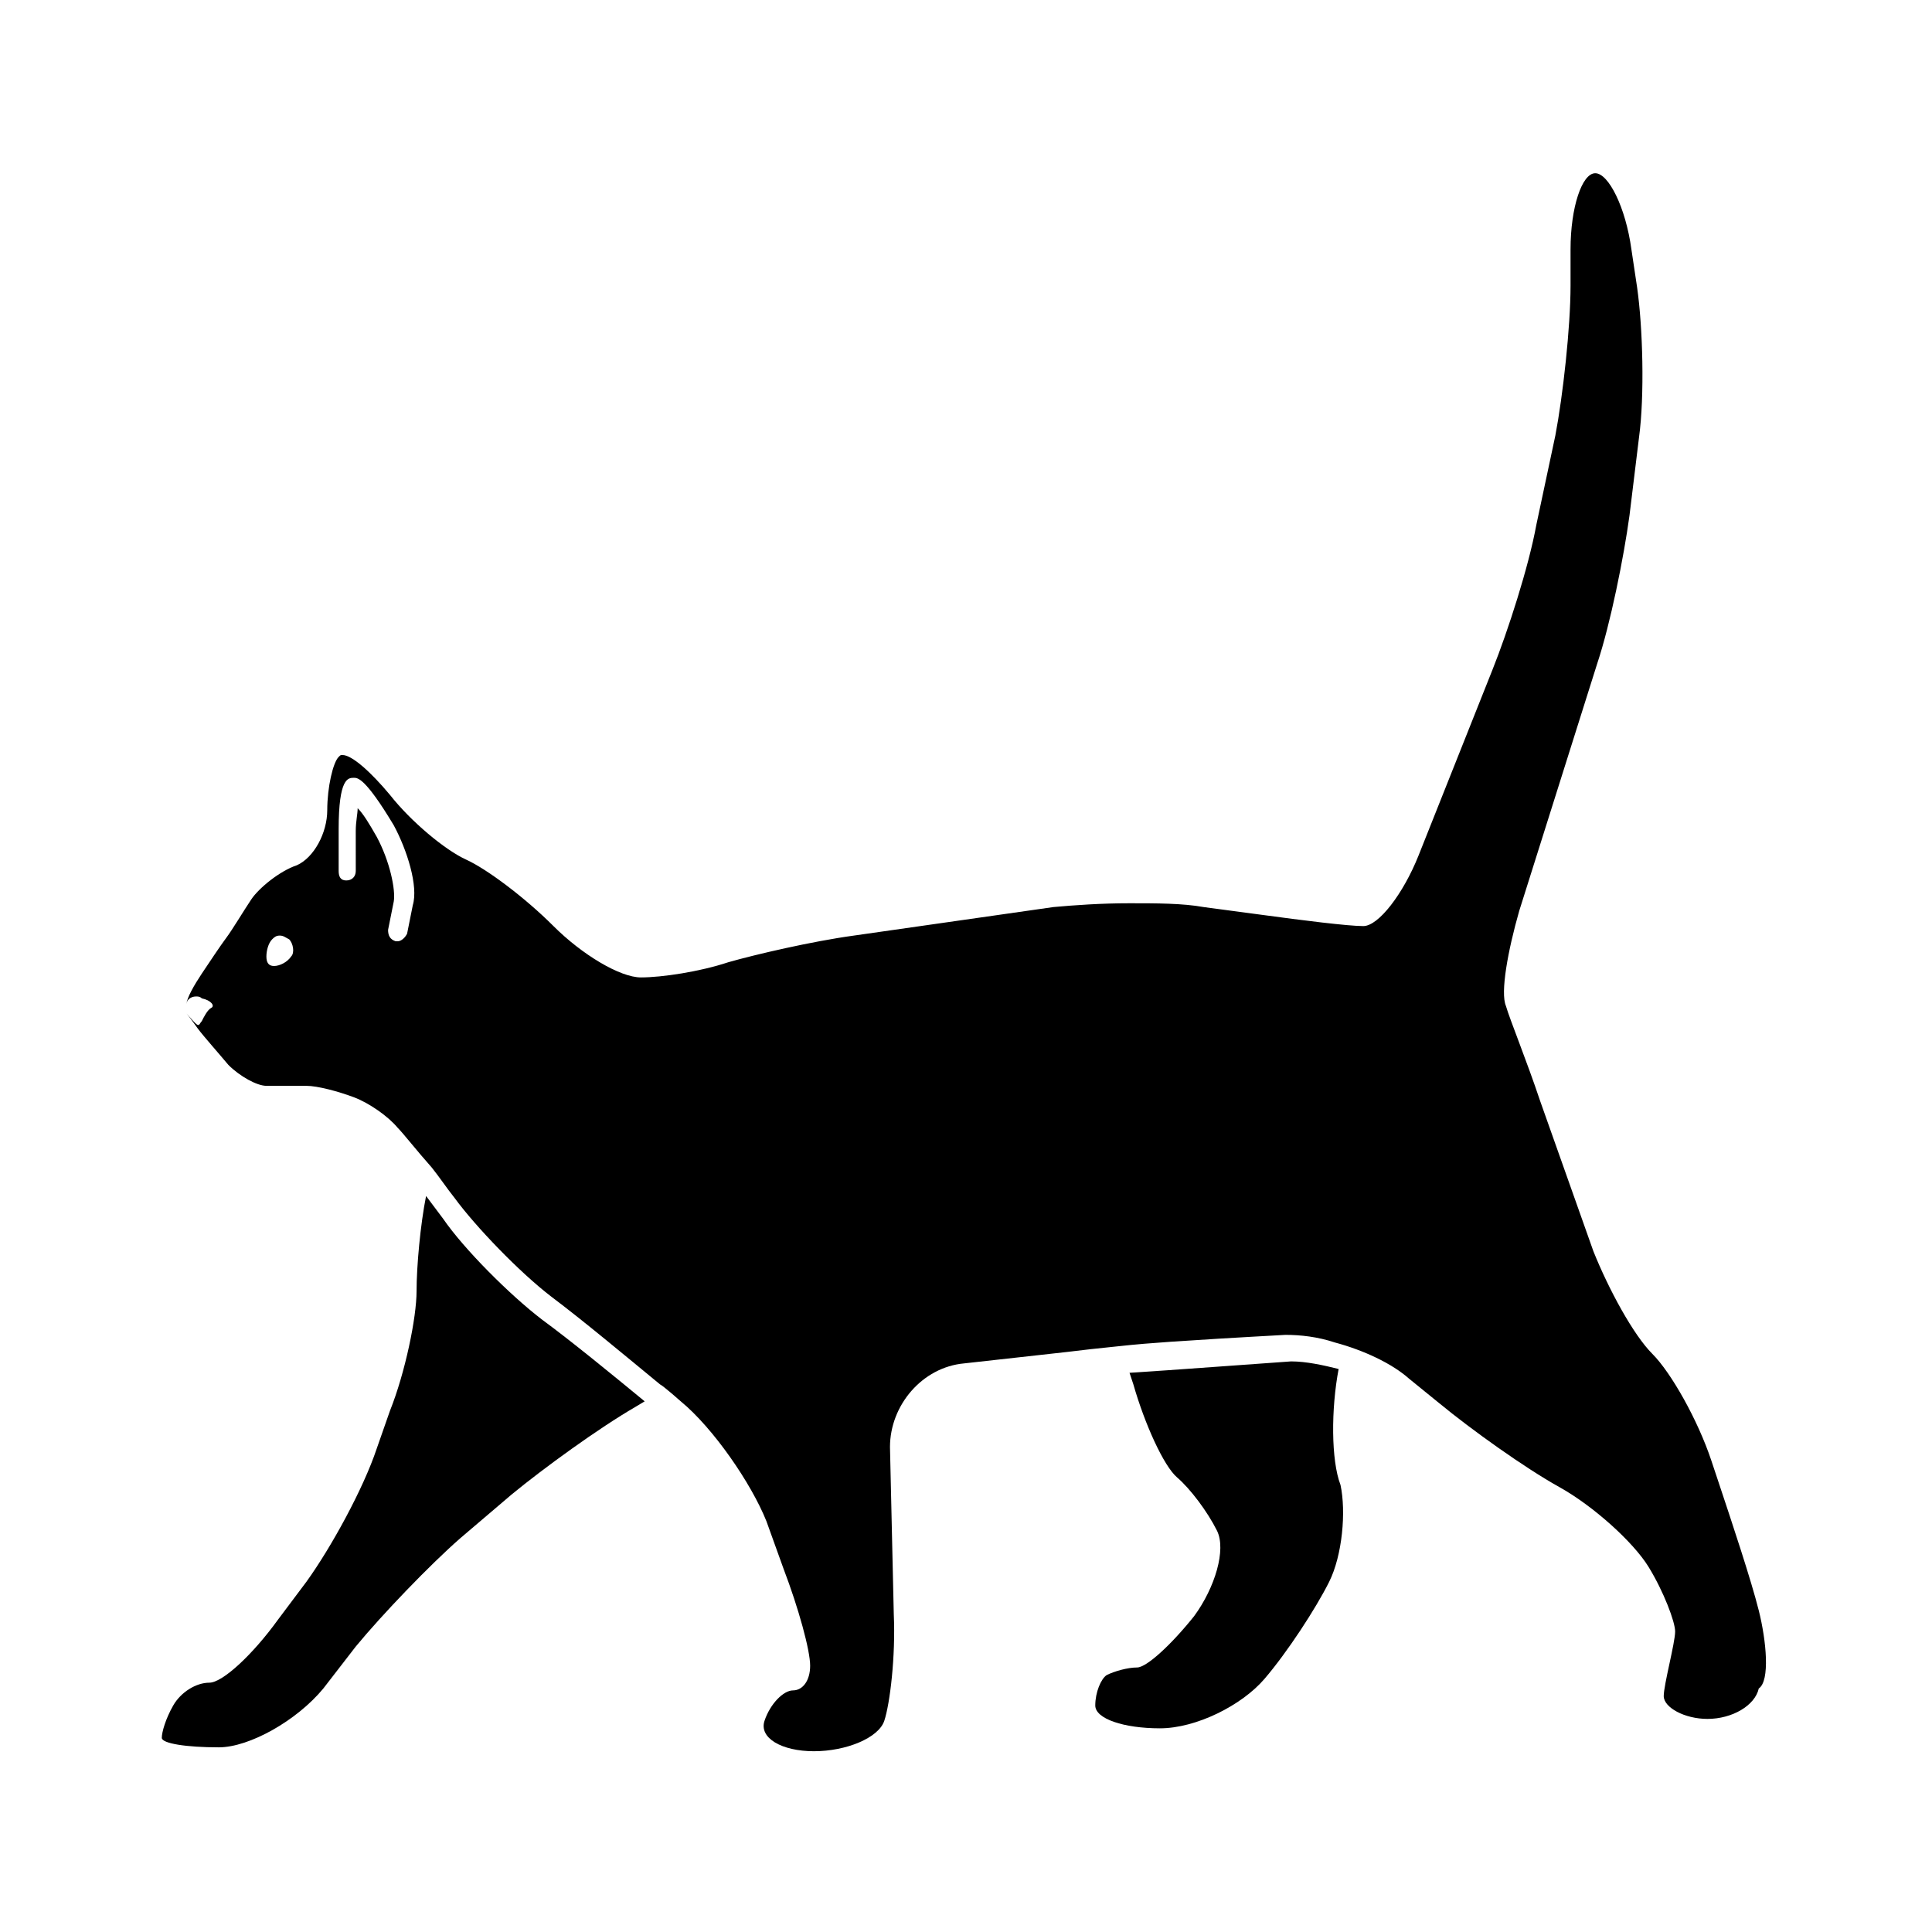 <?xml version="1.0" encoding="UTF-8"?>
<!-- Uploaded to: ICON Repo, www.iconrepo.com, Generator: ICON Repo Mixer Tools -->
<svg fill="#000000" width="800px" height="800px" version="1.1" viewBox="144 144 512 512" xmlns="http://www.w3.org/2000/svg">
 <g>
  <path d="m498.75 506.8c-4.031-1.008-8.566-2.016-12.594-2.016-0.504 0-34.258 2.519-42.824 3.023l1.008 3.023c3.023 10.578 8.062 21.664 11.586 24.688 3.527 3.023 8.062 9.07 10.578 14.105 2.519 5.039-0.504 15.113-6.047 22.672-6.047 7.559-12.594 13.602-15.113 13.602-2.519 0-6.047 1.008-8.062 2.016-1.512 1.008-3.023 4.535-3.023 8.062 0 3.527 7.559 6.047 17.129 6.047 9.574 0 21.664-6.047 27.711-13.098 6.047-7.055 13.602-18.641 17.129-25.695s4.535-18.641 3.023-25.695c-2.516-6.551-2.516-20.152-0.5-30.734z"/>
  <path d="m261.45 467c-1.512-2.016-3.023-4.031-4.535-6.047-1.512 7.559-2.519 18.641-2.519 25.191 0 7.055-3.023 21.664-7.055 31.738l-3.527 10.078c-3.527 10.578-12.09 26.199-18.641 35.266l-7.559 10.078c-6.551 9.07-14.609 16.625-18.137 16.625-3.527 0-7.559 2.519-9.574 6.047-2.016 3.527-3.023 7.055-3.023 8.566s6.551 2.519 15.113 2.519c8.062 0 20.656-7.055 27.711-15.617l8.566-11.082c7.055-8.566 19.648-21.664 27.711-28.719l13.602-11.586c8.566-7.055 23.176-17.633 32.746-23.176l2.519-1.512c-8.566-7.055-19.648-16.121-27.207-21.664-8.555-6.555-20.648-18.645-26.191-26.707z"/>
  <path d="m610.09 570.79c-2.016-8.062-7.055-23.176-10.578-33.754l-2.016-6.047c-3.527-10.578-10.578-23.176-15.617-28.215-5.039-5.035-11.59-17.129-15.621-27.203l-14.105-39.801c-3.527-10.578-8.062-21.664-9.07-25.191-1.512-3.527 0.504-14.609 3.527-25.191l20.656-65.496c3.527-10.578 7.055-28.215 8.566-39.297l2.519-20.656c1.512-11.082 1.008-29.223-0.504-39.801l-1.512-10.078c-1.512-11.082-6.047-20.152-9.574-20.152-3.527 0-6.551 9.07-6.551 20.152v9.574c0 11.082-2.016 29.223-4.031 39.801l-5.039 23.68c-2.016 11.082-7.559 28.215-11.586 38.289l-19.648 49.375c-4.031 10.078-10.578 18.641-14.609 18.641s-16.121-1.512-27.207-3.023l-15.113-2.016c-5.543-1.008-12.594-1.008-19.648-1.008-7.559 0-14.609 0.504-20.152 1.008l-52.898 7.559c-11.082 1.512-26.199 5.039-33.25 7.055-7.559 2.519-17.633 4.031-23.176 4.031-5.543 0-15.617-6.047-23.176-13.602-7.559-7.559-17.633-15.113-23.176-17.633-5.543-2.519-14.609-10.078-20.152-17.129-5.039-6.047-10.078-10.578-12.594-10.578-0.504 0-0.504 0-1.008 0.504-1.512 1.512-3.023 8.062-3.023 14.105 0 6.047-3.527 12.594-8.062 14.609-4.535 1.512-10.078 6.047-12.09 9.07-2.016 3.023-5.039 8.062-6.551 10.078s-4.535 6.551-6.551 9.574c-2.016 3.023-4.031 6.551-4.031 8.062 0-1.008 1.008-2.016 2.519-2.016 0.504 0 1.008 0 1.512 0.504 2.519 0.504 3.527 2.016 2.519 2.519s-2.016 2.519-2.519 3.527c-0.504 0.504-0.504 1.008-1.008 1.008-0.504 0-2.519-2.519-3.023-3.023 0.504 0.504 3.023 4.031 3.023 4.031 1.512 2.016 5.543 6.551 8.062 9.574 3.023 3.023 7.559 5.543 10.078 5.543h10.578c3.023 0 8.566 1.512 12.594 3.023 4.031 1.512 9.07 5.039 11.586 8.062 1.512 1.512 5.039 6.047 9.07 10.578 2.016 2.519 4.031 5.543 6.047 8.062 5.543 7.559 17.129 19.648 25.695 26.199 8.062 6.047 20.152 16.121 28.719 23.176 1.008 0.504 5.543 4.535 5.543 4.535 8.566 7.055 18.641 21.664 22.672 31.738l4.535 12.594c4.031 10.578 7.055 21.664 7.055 25.695s-2.016 6.551-4.535 6.551-6.047 3.527-7.559 8.062c-1.512 4.535 4.535 8.062 13.098 8.062 8.566 0 17.129-3.527 18.641-8.062 1.512-4.535 3.023-17.129 2.519-28.215l-1.008-44.336c0-11.082 8.566-21.16 19.648-22.168l27.207-3.023c4.031-0.504 8.566-1.008 13.602-1.512 9.07-1.008 19.145-1.512 26.703-2.016 0 0 17.129-1.008 17.633-1.008 4.031 0 8.566 0.504 13.098 2.016 7.559 2.016 15.113 5.543 19.648 9.574l8.062 6.551c8.566 7.055 22.672 17.129 31.738 22.168 9.07 5.039 19.648 14.609 23.68 21.16 4.031 6.551 7.055 14.609 7.055 17.129 0 3.023-3.023 14.105-3.023 17.129 0 3.023 5.543 6.047 11.586 6.047 6.551 0 12.594-3.527 13.602-8.062 3.023-2.035 2.016-12.613 0-20.676zm-388.94-173.31c-1.008 1.512-3.023 2.519-4.535 2.519s-2.016-1.008-2.016-2.519 0.504-3.527 1.512-4.535c0.504-0.504 1.008-1.008 2.016-1.008 1.008 0 1.512 0.504 2.519 1.008 1.008 1.008 1.512 3.527 0.504 4.535zm32.246-13.605-1.512 7.559c-0.504 1.008-1.512 2.016-2.519 2.016h-0.504c-1.512-0.504-2.016-1.512-2.016-3.023l1.512-7.559c0.504-3.023-1.008-10.578-4.535-17.129-2.016-3.527-3.527-6.047-5.039-7.559 0 1.512-0.504 3.527-0.504 6.047l0.004 10.582c0 1.512-1.008 2.519-2.519 2.519-1.512 0-2.016-1.008-2.016-2.519v-11.082c0-13.602 2.519-13.602 4.031-13.602 1.008 0 3.023 0 10.578 12.594 3.527 6.547 6.551 16.121 5.039 21.156z"/>
 </g>
</svg>